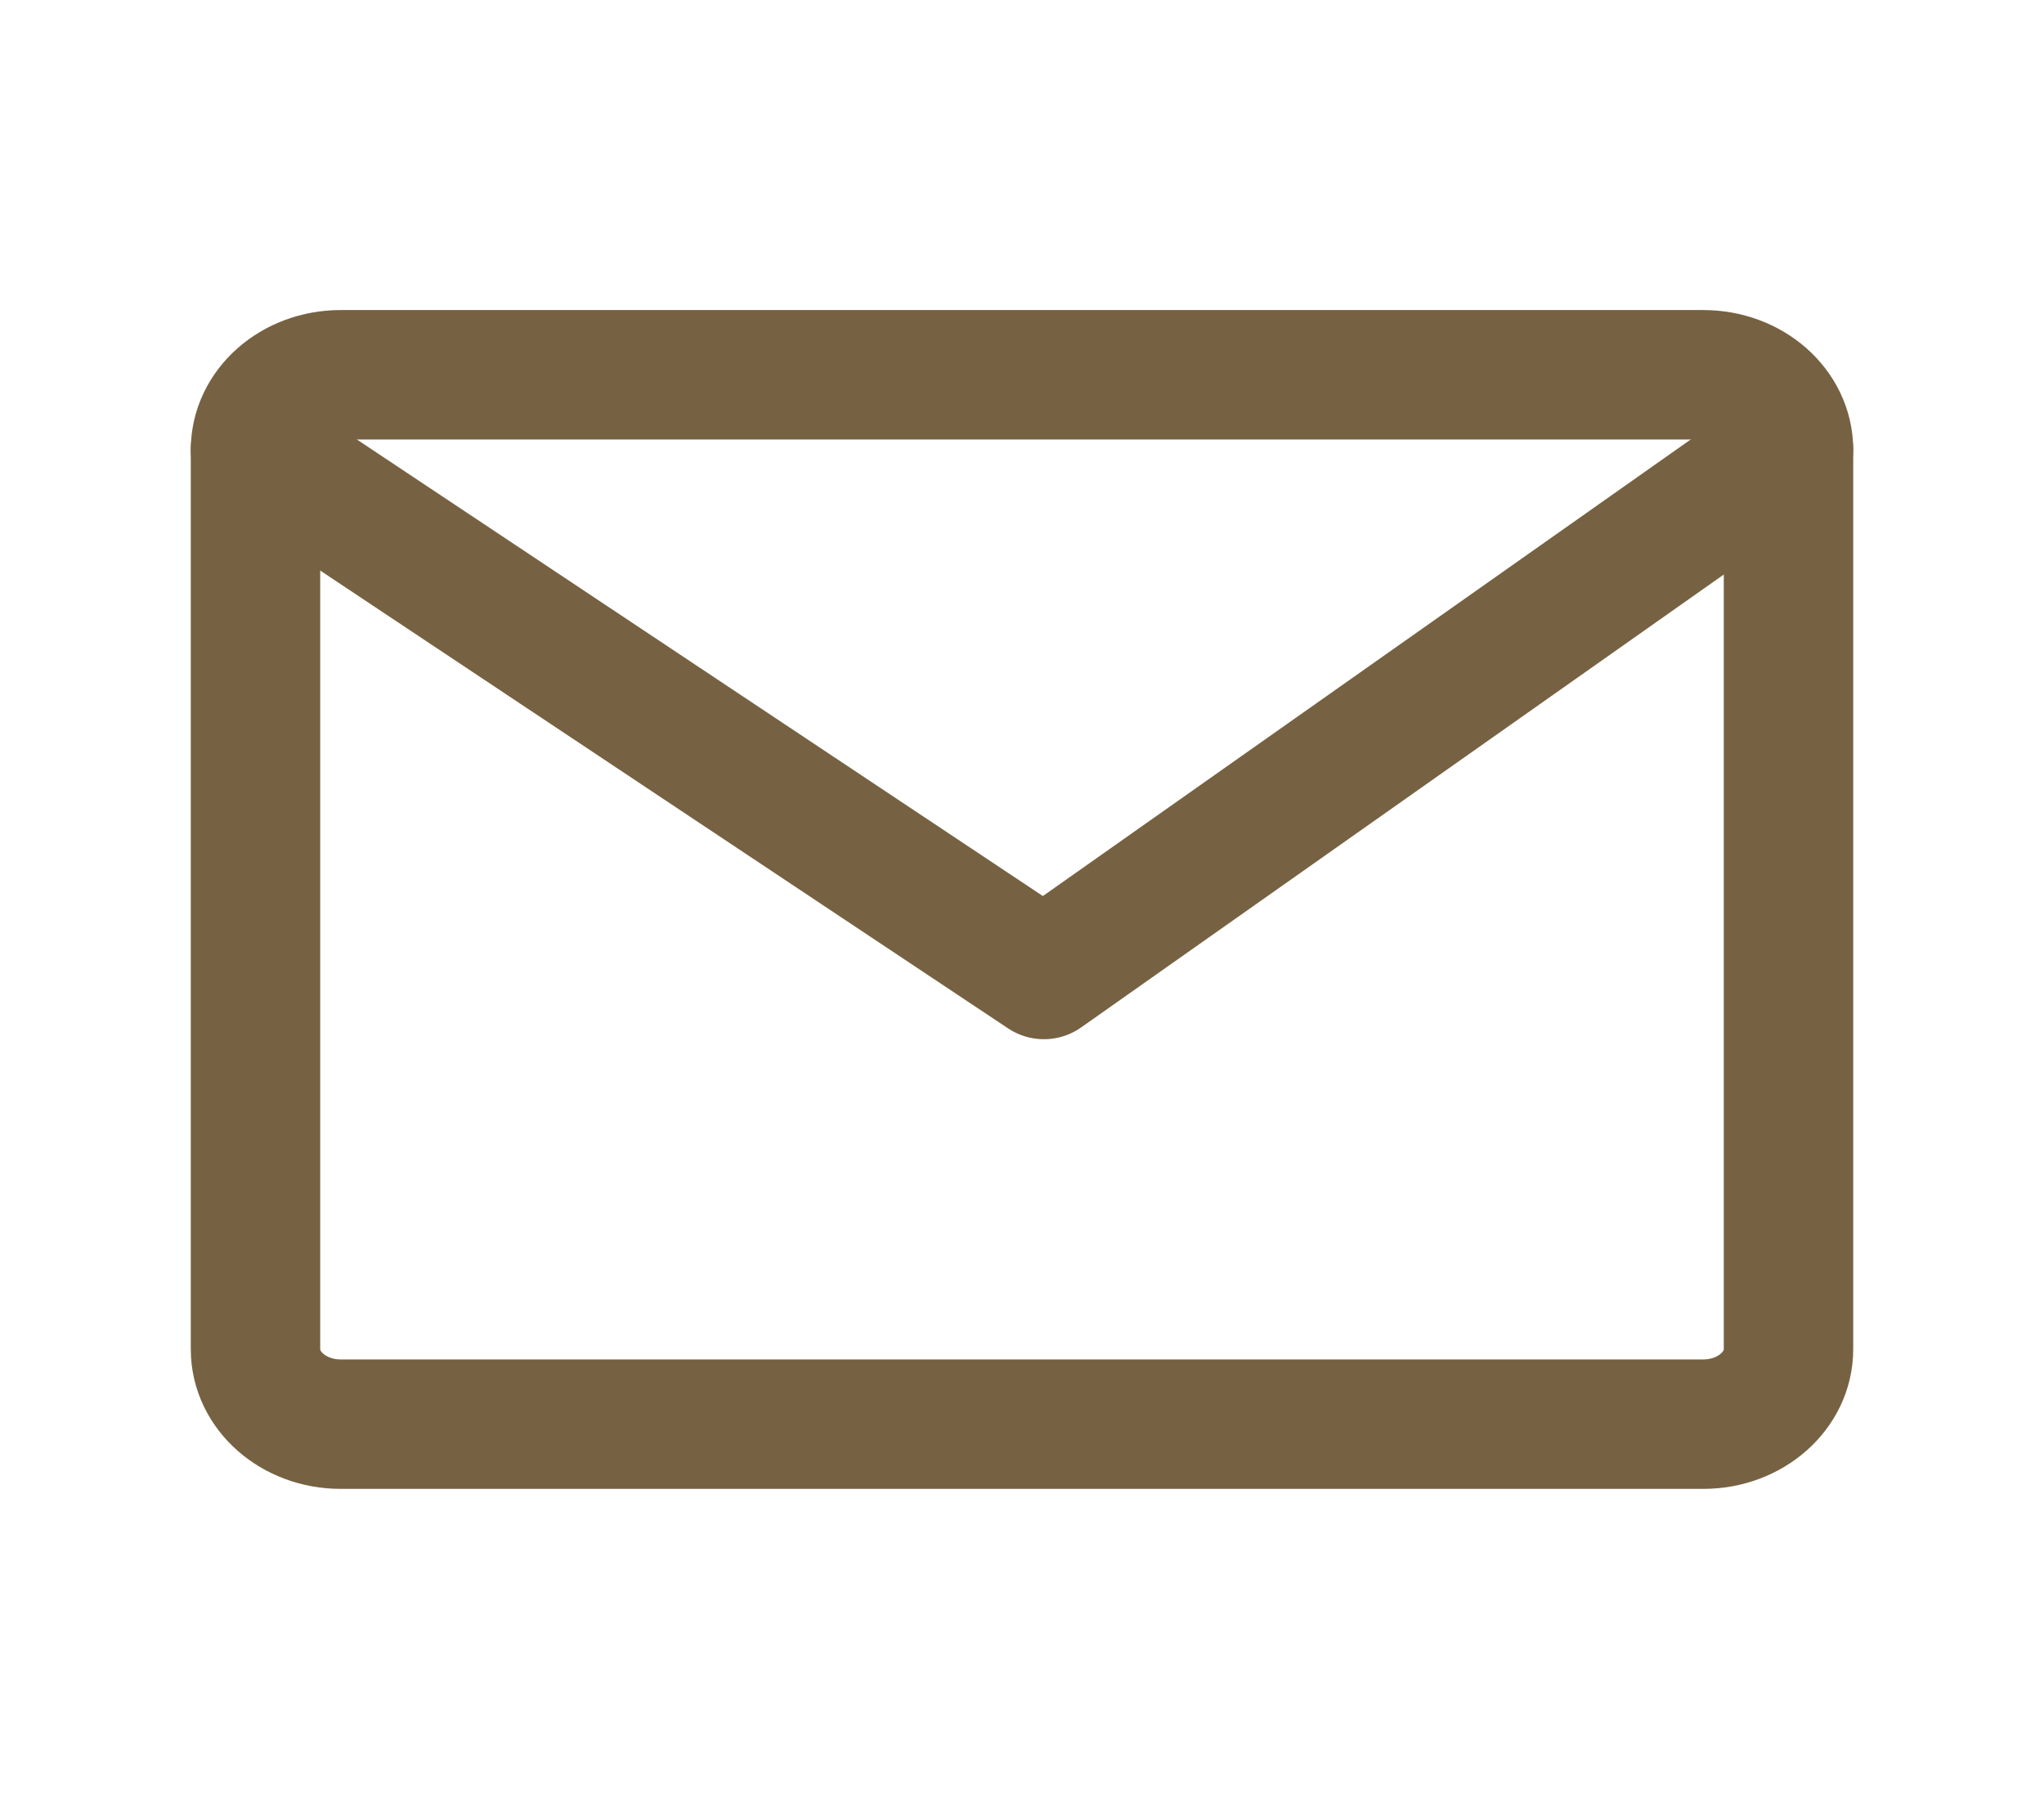 <svg width="25" height="22" viewBox="0 0 25 22" fill="none" xmlns="http://www.w3.org/2000/svg">
<path d="M20.833 4.583H4.167C3.591 4.583 3.125 4.993 3.125 5.5V16.5C3.125 17.006 3.591 17.416 4.167 17.416H20.833C21.409 17.416 21.875 17.006 21.875 16.5V5.5C21.875 4.993 21.409 4.583 20.833 4.583Z" stroke="#766242" stroke-width="1.583" stroke-linecap="round" stroke-linejoin="round"/>
<path d="M3.125 5.5L12.768 11.917L21.875 5.5" stroke="#766242" stroke-width="1.583" stroke-linecap="round" stroke-linejoin="round"/>
</svg>
